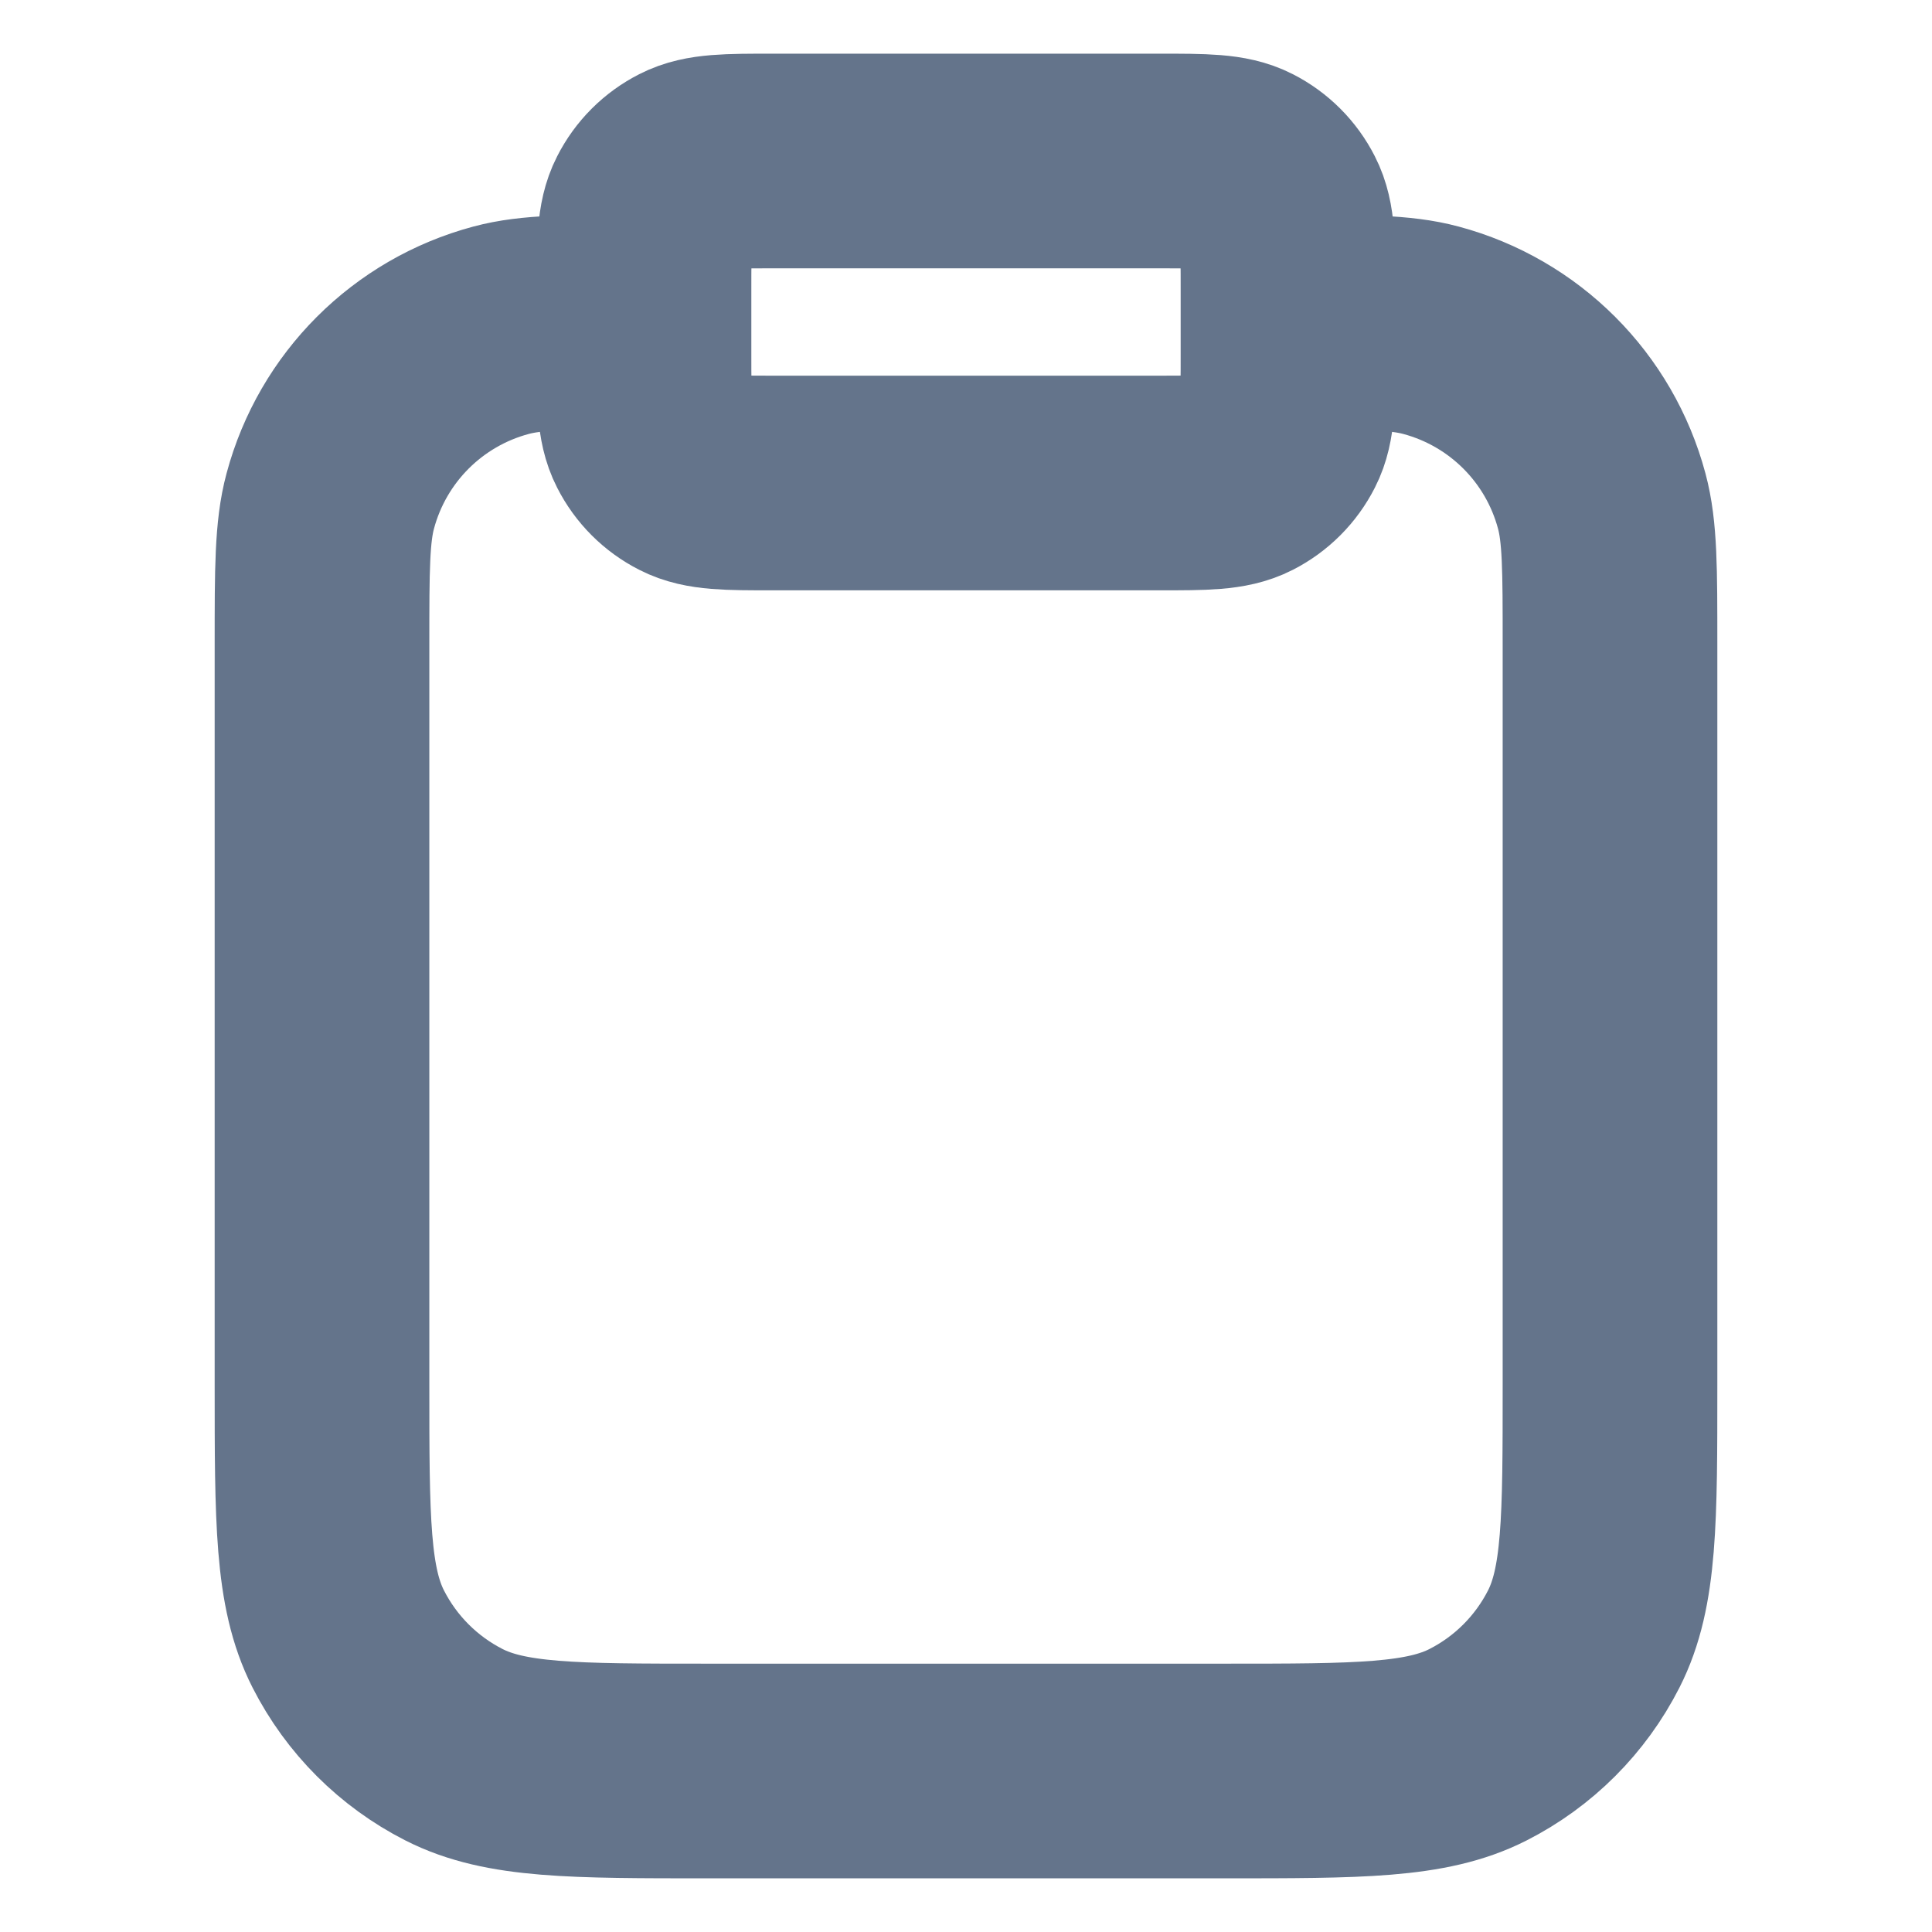 <svg width="18" height="18" viewBox="0 0 18 18" fill="none" xmlns="http://www.w3.org/2000/svg">
<path d="M12 3C12.697 3 13.046 3 13.332 3.077C14.109 3.285 14.715 3.891 14.923 4.668C15 4.954 15 5.303 15 6V12.9C15 14.16 15 14.79 14.755 15.271C14.539 15.695 14.195 16.039 13.771 16.255C13.29 16.5 12.66 16.5 11.4 16.5H6.6C5.34 16.5 4.71 16.5 4.229 16.255C3.805 16.039 3.461 15.695 3.245 15.271C3 14.79 3 14.16 3 12.9V6C3 5.303 3 4.954 3.077 4.668C3.285 3.891 3.891 3.285 4.668 3.077C4.954 3 5.303 3 6 3M7.2 4.5H10.8C11.22 4.5 11.43 4.5 11.591 4.418C11.732 4.346 11.846 4.232 11.918 4.09C12 3.93 12 3.72 12 3.3V2.7C12 2.28 12 2.07 11.918 1.91C11.846 1.768 11.732 1.654 11.591 1.582C11.43 1.5 11.22 1.5 10.8 1.5H7.2C6.78 1.5 6.57 1.5 6.41 1.582C6.268 1.654 6.154 1.768 6.082 1.91C6 2.07 6 2.28 6 2.7V3.3C6 3.72 6 3.93 6.082 4.09C6.154 4.232 6.268 4.346 6.41 4.418C6.57 4.5 6.78 4.5 7.2 4.5Z" stroke="#64748B" stroke-width="2" stroke-linecap="round" stroke-linejoin="round"/>
</svg>
